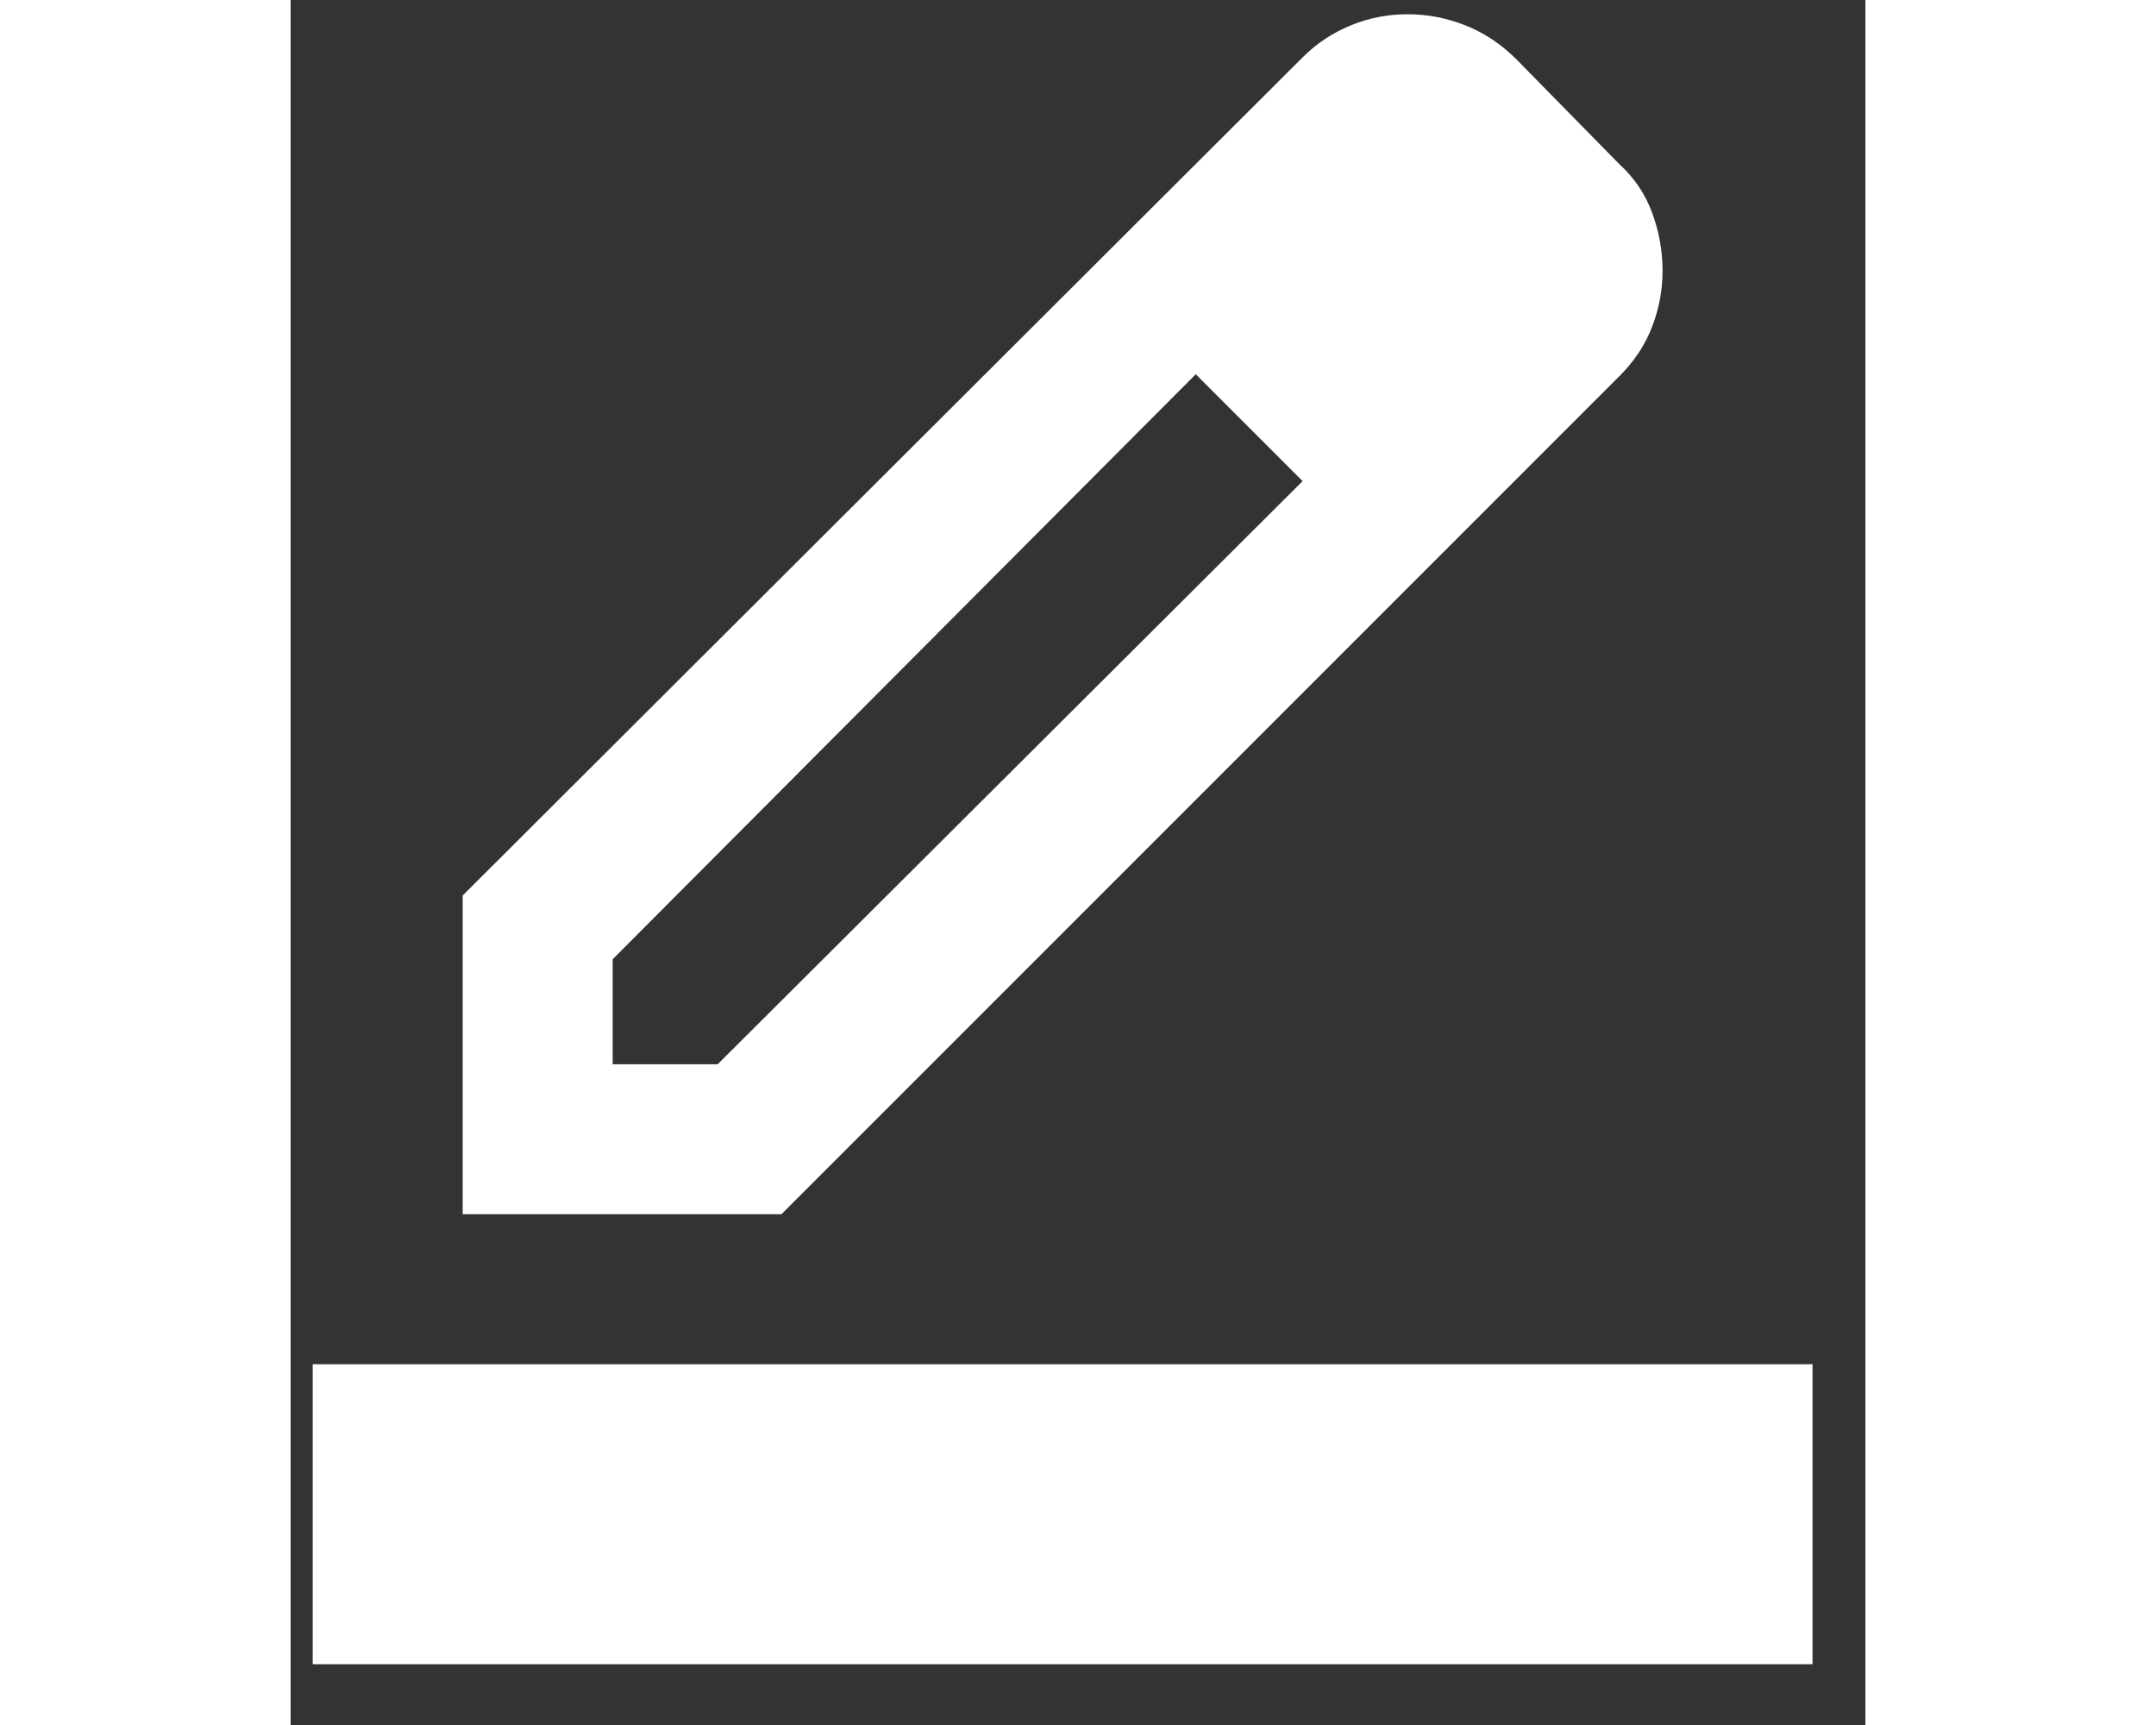 <svg width="20" height="16" viewBox="0 0 21 23" fill="none" xmlns="http://www.w3.org/2000/svg" style="display: inline-block; vertical-align: middle;">
  <rect x="0" y="0" width="21" height="23" fill="#333333" stroke="none"/>
  <path d="M0.295 22.19V18.19H20.295V22.19H0.295ZM4.295 14.19H5.695L13.495 6.415L12.07 4.99L4.295 12.79V14.19ZM2.295 16.19V11.94L13.495 0.765C13.678 0.582 13.891 0.44 14.133 0.34C14.374 0.24 14.628 0.19 14.895 0.19C15.162 0.19 15.42 0.24 15.67 0.34C15.92 0.44 16.145 0.59 16.345 0.79L17.72 2.19C17.92 2.373 18.066 2.59 18.157 2.84C18.249 3.09 18.295 3.348 18.295 3.615C18.295 3.865 18.249 4.111 18.157 4.353C18.066 4.594 17.92 4.815 17.72 5.015L6.545 16.19H2.295Z" fill="#ffffff"></path>
</svg>